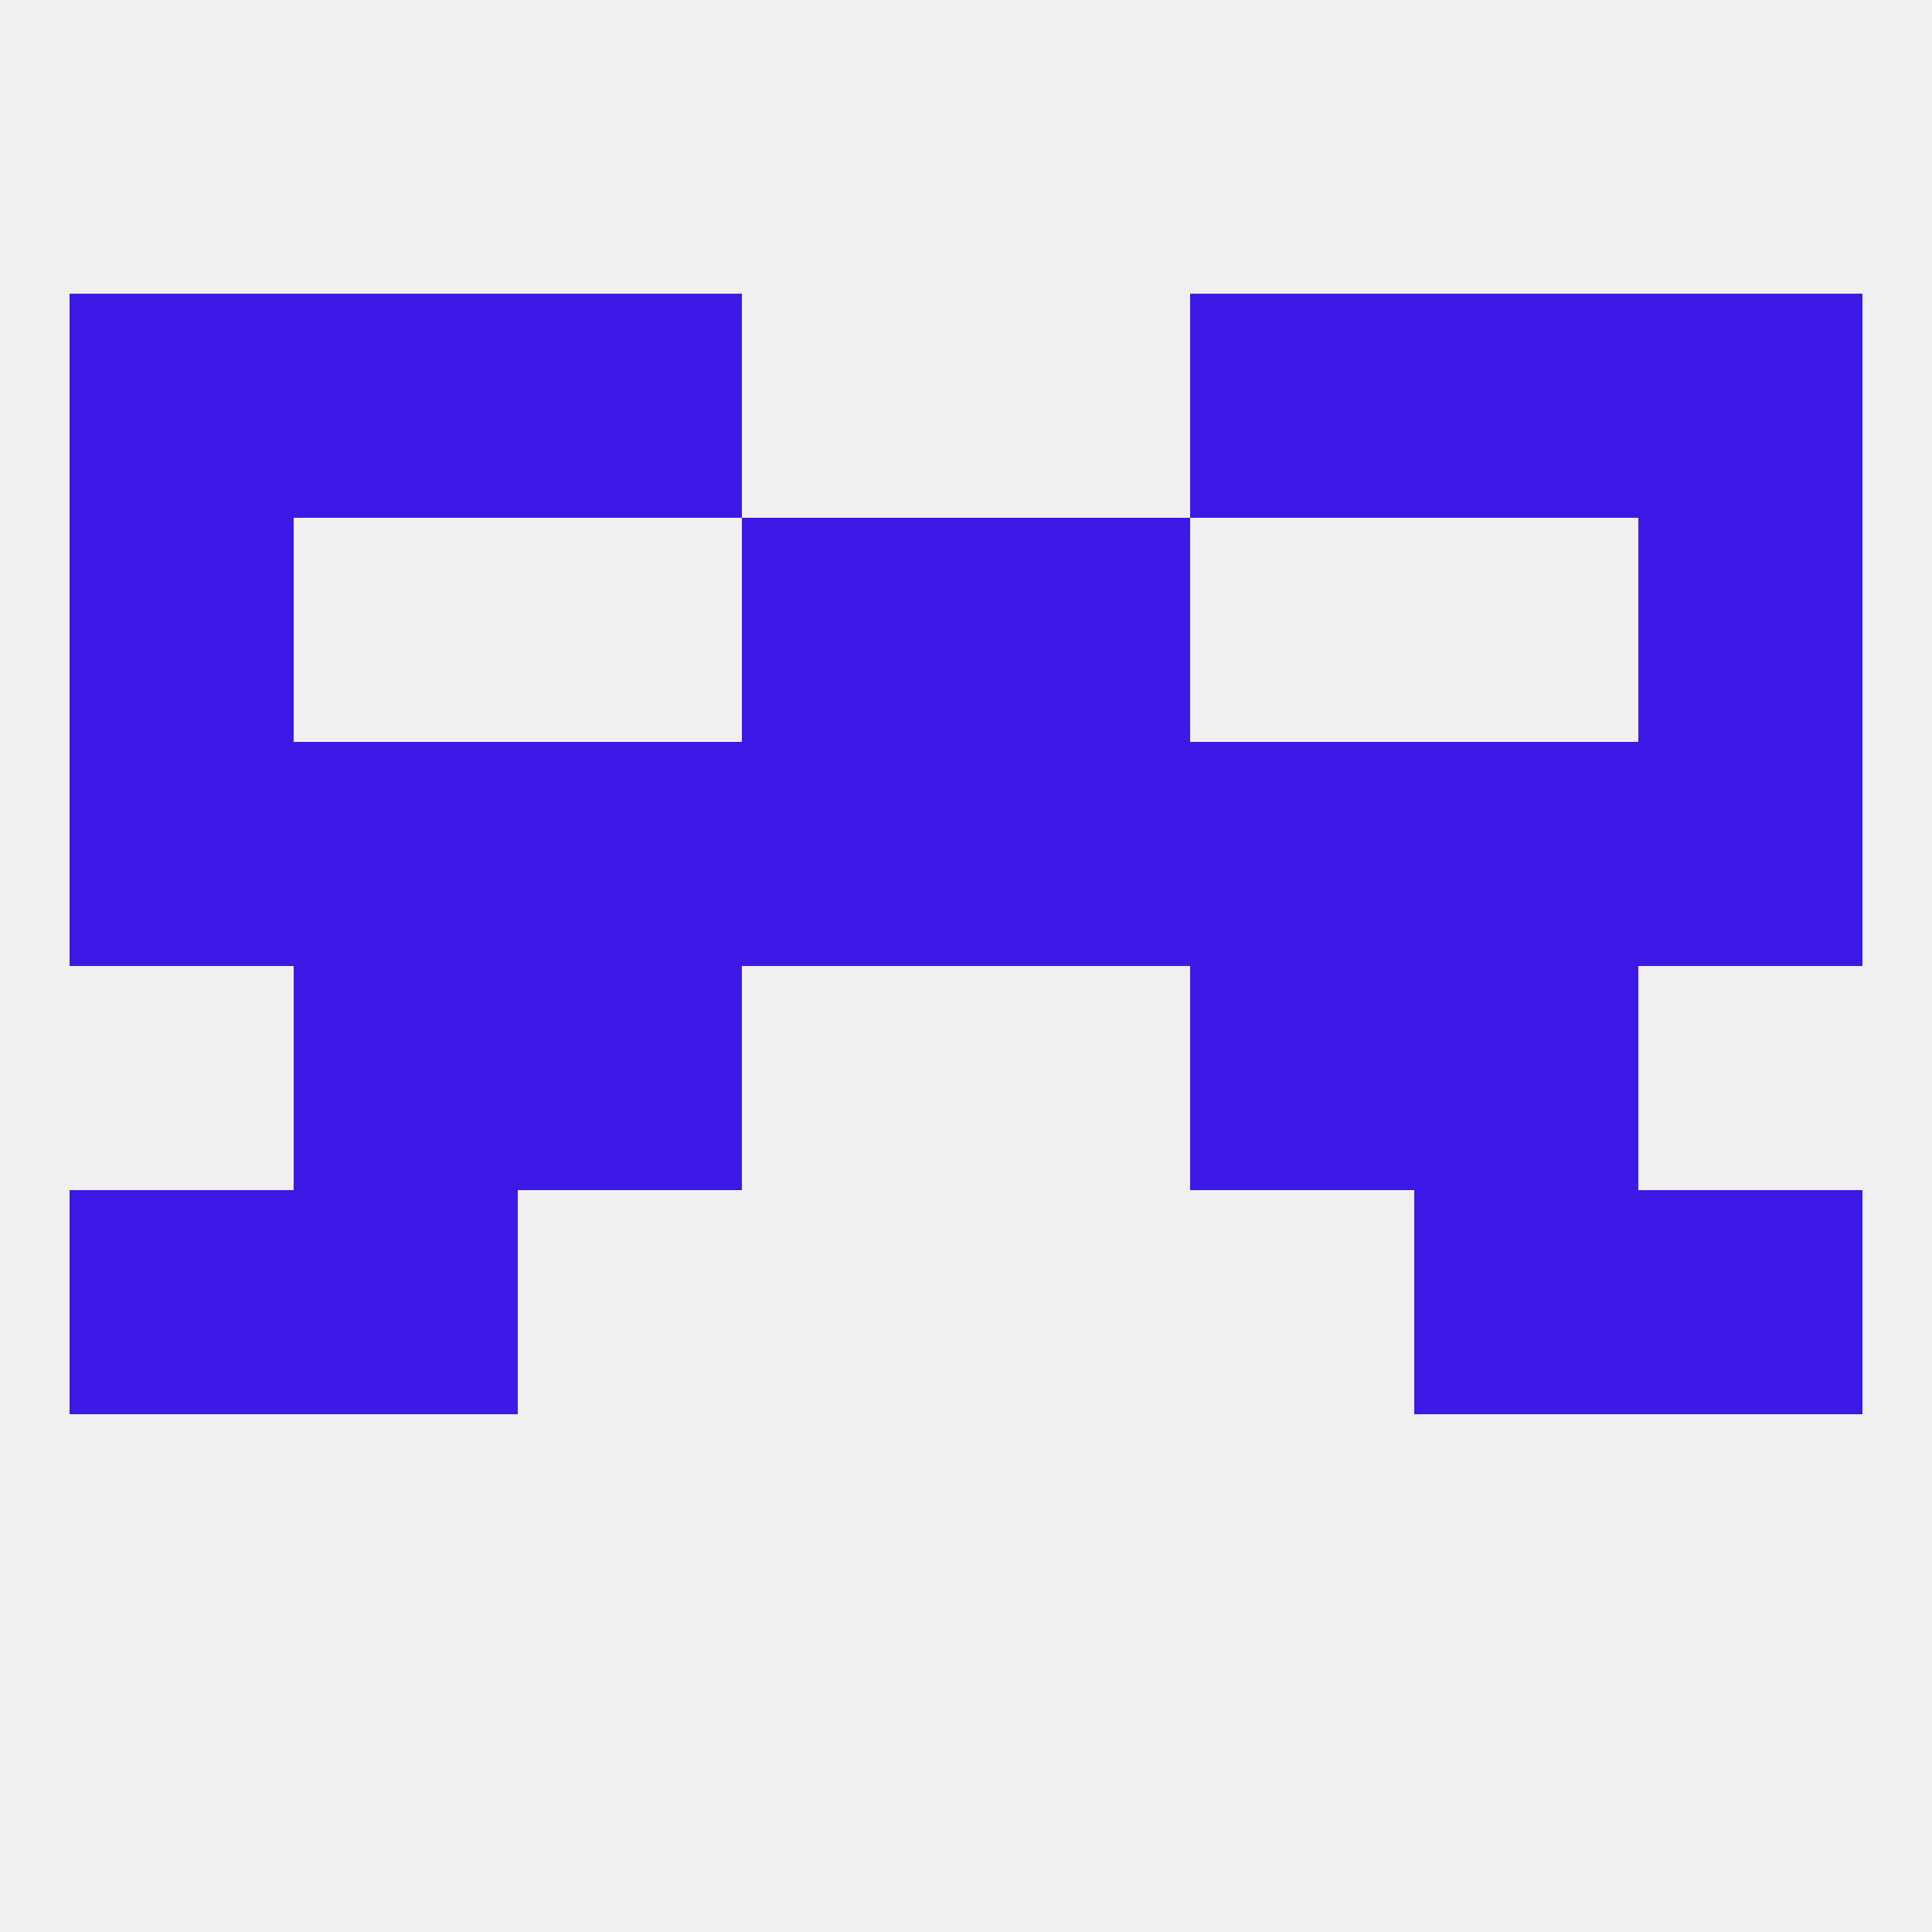 
<!--   <?xml version="1.0"?> -->
<svg version="1.1" baseprofile="full" xmlns="http://www.w3.org/2000/svg" xmlns:xlink="http://www.w3.org/1999/xlink" xmlns:ev="http://www.w3.org/2001/xml-events" width="250" height="250" viewBox="0 0 250 250" >
	<rect width="100%" height="100%" fill="rgba(240,240,240,255)"/>

	<rect x="38" y="125" width="29" height="29" fill="rgba(62,24,230,255)"/>
	<rect x="183" y="125" width="29" height="29" fill="rgba(62,24,230,255)"/>
	<rect x="67" y="125" width="29" height="29" fill="rgba(62,24,230,255)"/>
	<rect x="154" y="125" width="29" height="29" fill="rgba(62,24,230,255)"/>
	<rect x="38" y="154" width="29" height="29" fill="rgba(62,24,230,255)"/>
	<rect x="183" y="154" width="29" height="29" fill="rgba(62,24,230,255)"/>
	<rect x="9" y="154" width="29" height="29" fill="rgba(62,24,230,255)"/>
	<rect x="212" y="154" width="29" height="29" fill="rgba(62,24,230,255)"/>
	<rect x="212" y="96" width="29" height="29" fill="rgba(62,24,230,255)"/>
	<rect x="96" y="96" width="29" height="29" fill="rgba(62,24,230,255)"/>
	<rect x="38" y="96" width="29" height="29" fill="rgba(62,24,230,255)"/>
	<rect x="183" y="96" width="29" height="29" fill="rgba(62,24,230,255)"/>
	<rect x="67" y="96" width="29" height="29" fill="rgba(62,24,230,255)"/>
	<rect x="154" y="96" width="29" height="29" fill="rgba(62,24,230,255)"/>
	<rect x="9" y="96" width="29" height="29" fill="rgba(62,24,230,255)"/>
	<rect x="125" y="96" width="29" height="29" fill="rgba(62,24,230,255)"/>
	<rect x="9" y="67" width="29" height="29" fill="rgba(62,24,230,255)"/>
	<rect x="212" y="67" width="29" height="29" fill="rgba(62,24,230,255)"/>
	<rect x="96" y="67" width="29" height="29" fill="rgba(62,24,230,255)"/>
	<rect x="125" y="67" width="29" height="29" fill="rgba(62,24,230,255)"/>
	<rect x="67" y="38" width="29" height="29" fill="rgba(62,24,230,255)"/>
	<rect x="154" y="38" width="29" height="29" fill="rgba(62,24,230,255)"/>
	<rect x="9" y="38" width="29" height="29" fill="rgba(62,24,230,255)"/>
	<rect x="212" y="38" width="29" height="29" fill="rgba(62,24,230,255)"/>
	<rect x="38" y="38" width="29" height="29" fill="rgba(62,24,230,255)"/>
	<rect x="183" y="38" width="29" height="29" fill="rgba(62,24,230,255)"/>
</svg>